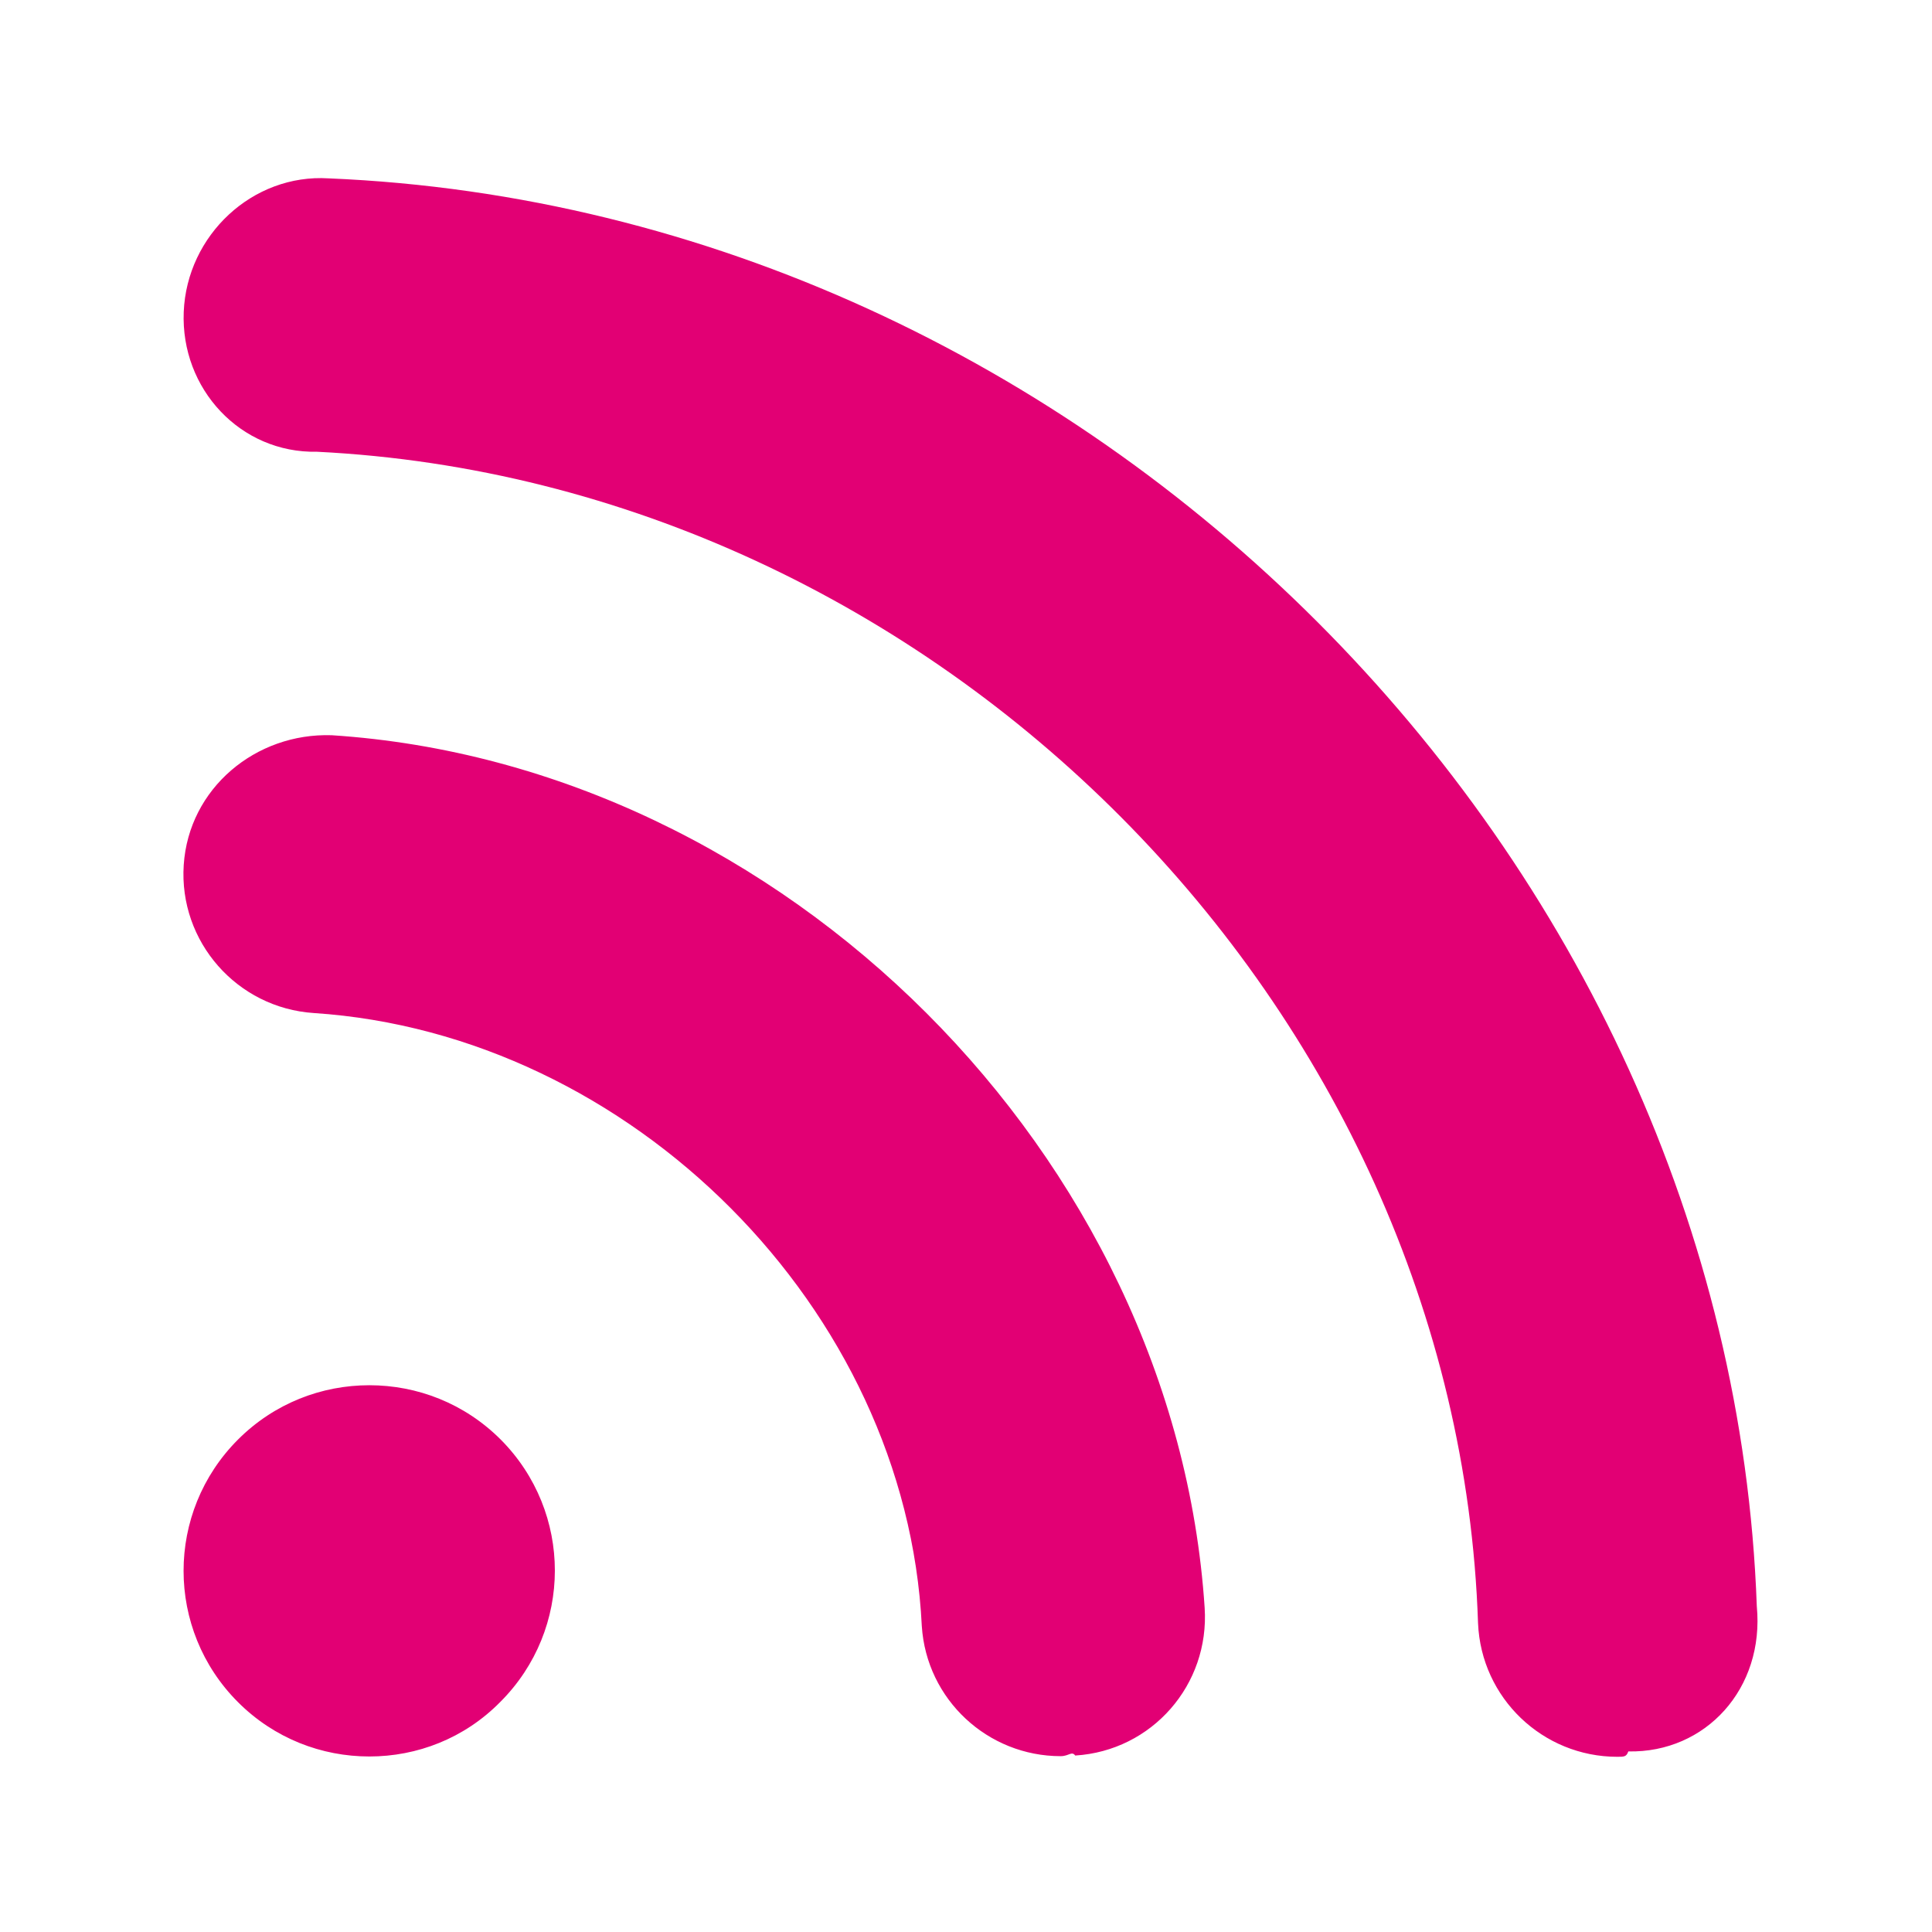 <?xml version="1.0" encoding="utf-8"?>
<!-- Generator: Adobe Illustrator 26.1.0, SVG Export Plug-In . SVG Version: 6.00 Build 0)  -->
<svg version="1.1" id="Layer_1" xmlns="http://www.w3.org/2000/svg" xmlns:xlink="http://www.w3.org/1999/xlink" x="0px" y="0px"
	 viewBox="0 0 612 612" style="enable-background:new 0 0 612 612;" xml:space="preserve">
<style type="text/css">
	.st0{fill:#E20074;}
</style>
<path class="st0" d="M105.1,232.9c-24.1-0.8-45.3,16.8-46.9,41.1c-1.6,24.3,16.9,45.3,41.2,46.9c100.5,6.6,187.7,93.7,192.6,194.2
	c1.5,23.3,20.9,41.2,44,41.2c2.6,0,3.5-1.7,4.6-0.2c24.3-1.5,42.6-22.4,41-46.8C372.2,366.2,248.2,242.2,105.1,232.9z M556.5,508.8
	C548,270.2,344.4,66.5,104.1,56.5c-24.1-1.5-44.9,18-45.9,42.3c-1,24.4,18,44.8,42.2,44.3c195.6,9.7,361.3,175.5,367.8,371.1
	c1,23.7,20.5,42.3,44.1,42.3c2.2,0,2.9,0,3.5-1.7C540.3,555.3,559,534.9,556.5,508.8z M117,438.8c-15.1,0-30.1,5.7-41.6,17.2
	c-23,23-23,60.2,0,83.2c11.5,11.5,26.5,17.2,41.6,17.2s30.1-5.7,41.5-17.3c23-23,23-60.1,0.1-83.1
	C147.1,444.5,132.1,438.8,117,438.8z"/>
</svg>
